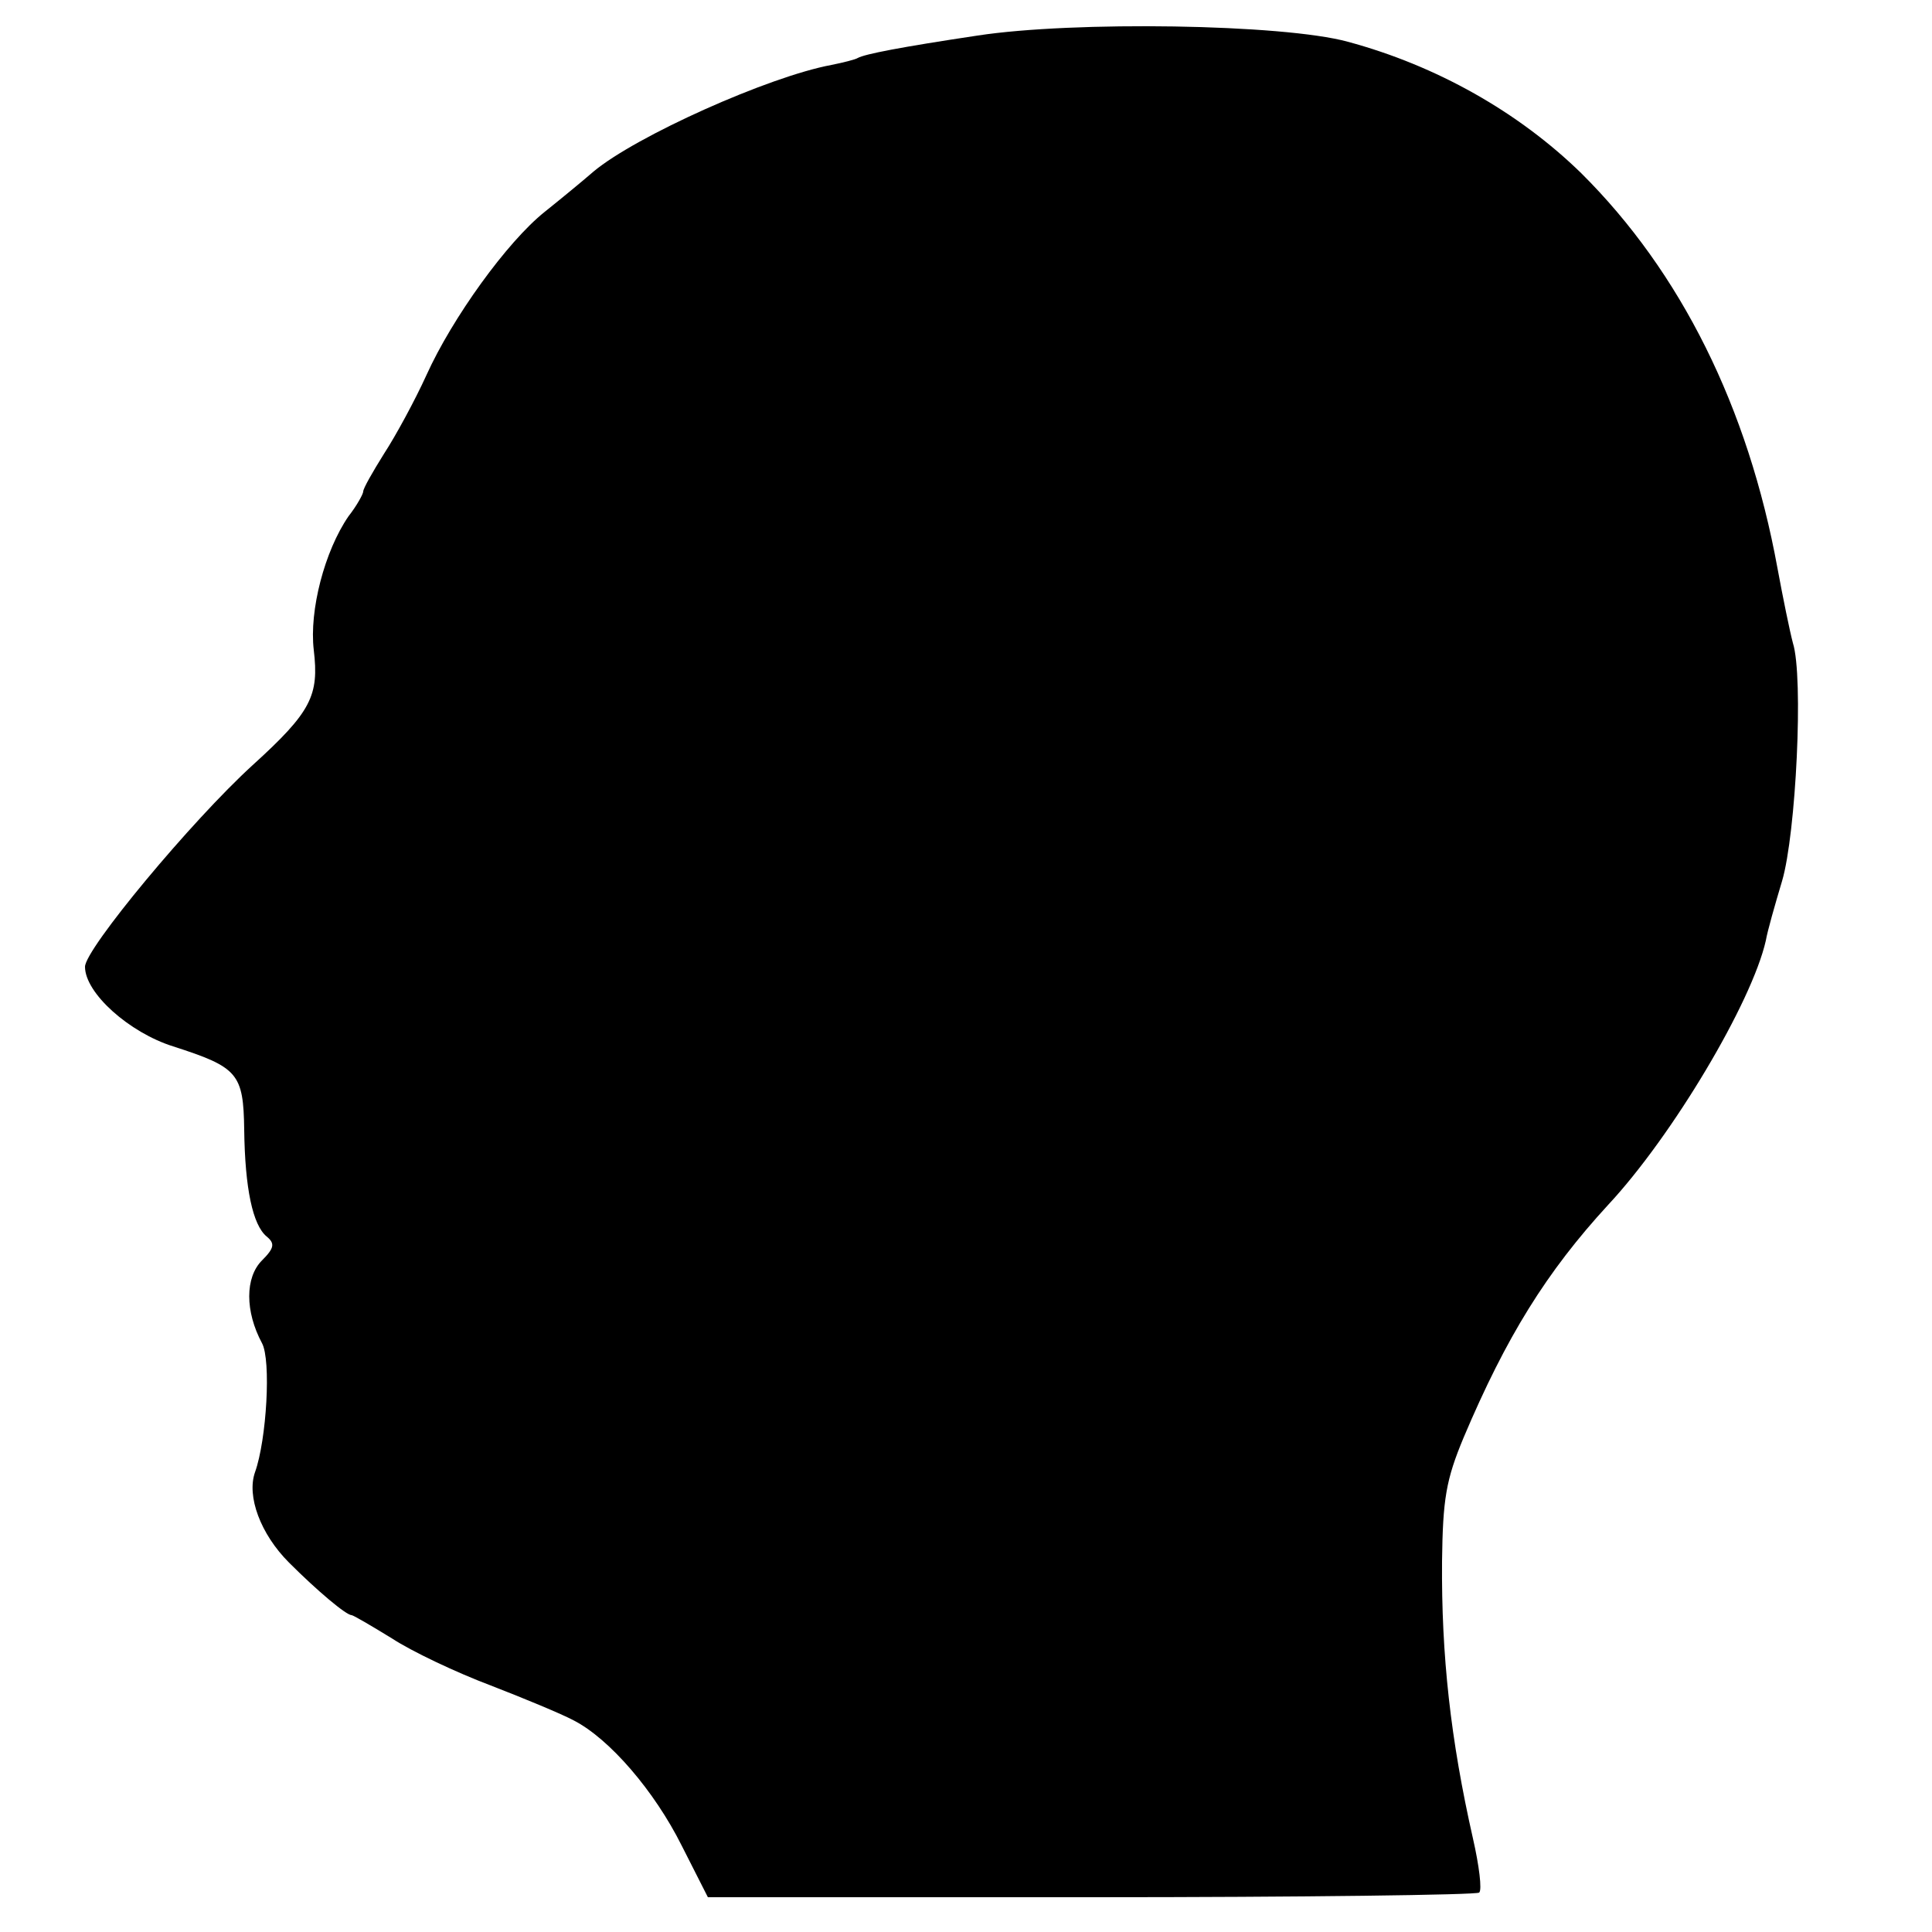 <?xml version="1.0" standalone="no"?>
<!DOCTYPE svg PUBLIC "-//W3C//DTD SVG 20010904//EN"
 "http://www.w3.org/TR/2001/REC-SVG-20010904/DTD/svg10.dtd">
<svg version="1.0" xmlns="http://www.w3.org/2000/svg"
 width="250pt" height="250pt" viewBox="0 0 250 250"
 preserveAspectRatio="xMidYMid meet">
<g transform="translate(0,250) scale(0.1,-0.1)"
fill="#000000" stroke="none">
<path d="M1265 2454 c-100 -15 -146 -24 -155 -29 -3 -2 -19 -6 -34 -9 -81 -15
-253 -92 -308 -138 -15 -13 -43 -36 -63 -52 -49 -39 -120 -138 -153 -211 -15
-33 -40 -79 -55 -102 -15 -24 -27 -45 -27 -49 0 -3 -8 -18 -19 -32 -31 -45
-51 -122 -45 -173 7 -59 -3 -80 -79 -149 -79 -72 -217 -238 -217 -261 0 -34
57 -85 114 -103 84 -27 91 -35 92 -108 1 -76 11 -123 29 -138 11 -9 10 -15 -6
-31 -22 -22 -22 -66 0 -107 12 -22 6 -125 -9 -167 -11 -31 7 -80 44 -117 37
-37 74 -68 81 -68 2 0 26 -14 52 -30 26 -17 83 -44 128 -61 44 -17 92 -37 107
-45 47 -24 105 -92 140 -162 l34 -67 496 0 c273 0 499 3 502 6 4 3 0 35 -8 70
-29 128 -41 237 -40 359 1 80 5 105 28 160 55 130 107 214 187 301 83 89 186
262 204 342 2 12 12 47 21 77 18 61 28 264 14 308 -4 15 -13 59 -20 97 -38
208 -125 383 -254 511 -81 79 -187 139 -302 170 -84 23 -355 27 -479 8z"/>
</g>
</svg>
